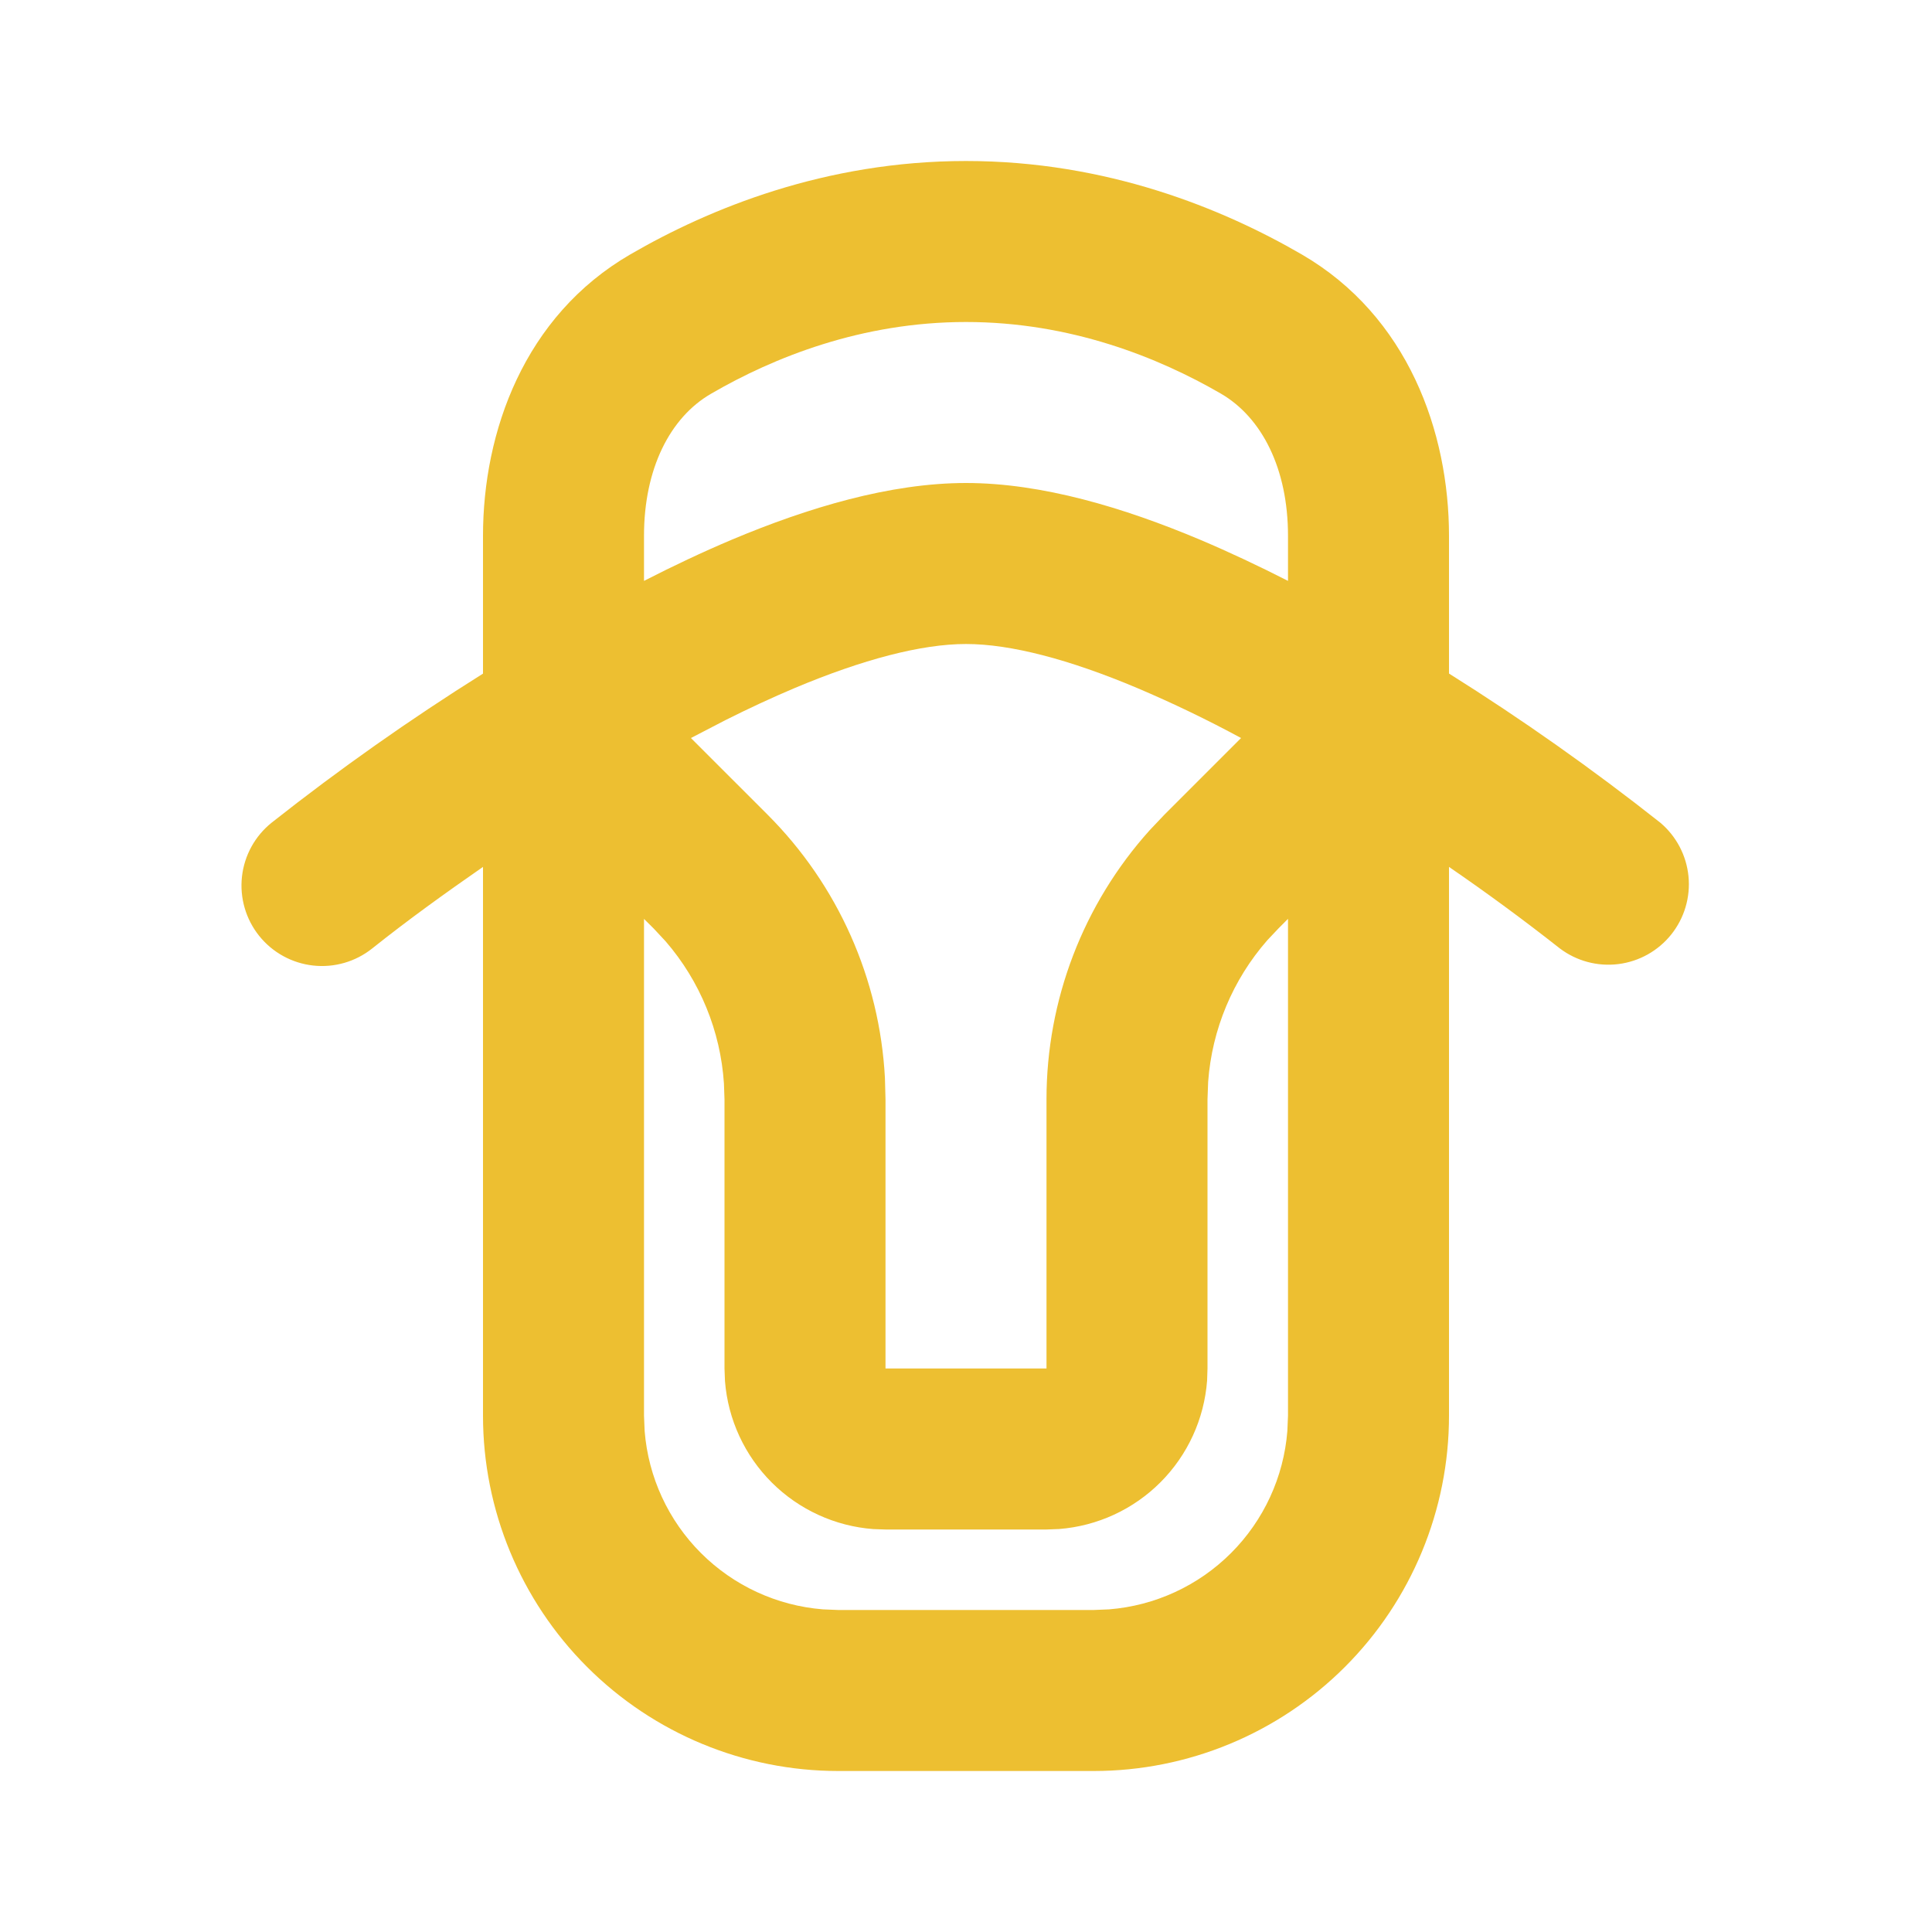 <svg width="1846" height="1846" viewBox="0 0 1846 1846" fill="none" xmlns="http://www.w3.org/2000/svg">
<g clip-path="url(#clip0_3027_75)">
<path d="M923 153.834C1057.68 153.834 1168.36 199.369 1243.59 242.98C1345.43 301.975 1384.5 412.966 1384.5 512.035V643.562C1454.3 687.362 1521.68 734.915 1586.33 786.012C1601.67 798.931 1611.36 817.331 1613.33 837.291C1615.3 857.251 1609.4 877.19 1596.88 892.86C1584.36 908.529 1566.21 918.689 1546.31 921.172C1526.41 923.656 1506.32 918.268 1490.34 906.156C1455.92 879.055 1420.62 853.095 1384.5 828.316V1352.66C1384.5 1442.7 1348.73 1529.06 1285.06 1592.73C1221.39 1656.4 1135.03 1692.17 1044.99 1692.17H801.01C710.967 1692.17 624.611 1656.4 560.941 1592.73C497.27 1529.06 461.5 1442.7 461.5 1352.66V828.316C425.58 853.237 389.968 878.851 355.74 906.156C339.808 918.906 319.464 924.804 299.182 922.554C278.901 920.304 260.345 910.089 247.595 894.157C234.845 878.225 228.947 857.881 231.197 837.599C233.447 817.318 243.662 798.762 259.594 786.012C324.271 734.937 391.672 687.41 461.5 643.639V512.035C461.5 412.889 500.574 301.975 602.412 242.98C677.636 199.369 788.396 153.834 923 153.834ZM1230.67 877.927L1221.36 887.311L1210.9 898.387C1177.85 936.14 1158 983.638 1154.37 1033.68L1153.75 1050.45V1307.58L1153.37 1319.12C1150.61 1355.75 1134.85 1390.18 1108.92 1416.19C1082.99 1442.21 1048.61 1458.08 1011.99 1460.96L999.917 1461.42H846.084L834.546 1461.03C797.921 1458.28 763.488 1442.51 737.475 1416.59C711.462 1390.66 695.584 1356.28 692.712 1319.66L692.25 1307.58V1050.45L691.712 1035.22C688.421 985.152 668.898 937.519 636.101 899.541L624.641 887.234L615.334 878.004V1352.58L615.949 1367.35C619.45 1411.37 638.524 1452.7 669.748 1483.92C700.972 1515.14 742.301 1534.22 786.319 1537.72L801.01 1538.33H1044.99L1059.68 1537.72C1103.7 1534.22 1145.03 1515.14 1176.25 1483.92C1207.48 1452.7 1226.55 1411.37 1230.05 1367.35L1230.67 1352.66V877.927ZM923 615.334C880.388 615.334 824.239 630.102 759.322 657.407C737.477 666.637 715.325 676.944 693.25 688.02L660.176 705.173L733.478 778.474C800.613 845.628 840.531 935.245 845.545 1030.07L846.084 1050.45V1307.58H999.917V1050.45C999.9 955.481 1035.02 863.863 1098.52 793.242L1112.52 778.474L1185.82 705.173C1153.52 687.697 1120.41 671.758 1086.6 657.407C1021.84 630.102 965.689 615.334 923 615.334ZM923 307.667C823.239 307.667 739.17 341.511 679.559 376.123C640.178 398.814 615.334 447.886 615.334 511.958V555.031C643.101 540.802 671.406 527.418 699.634 515.496C771.782 485.191 850.237 461.501 923 461.501C995.763 461.501 1074.22 485.191 1146.37 515.573C1174.59 527.495 1202.9 540.879 1230.67 555.031V511.958C1230.67 447.963 1205.82 398.89 1166.44 376.046C1106.83 341.511 1022.76 307.667 923 307.667Z" fill="#EDBF31"/>
</g>
<defs>
<clipPath id="clip0_3027_75">
<rect width="1846" height="1846" fill="#EDBF31"/>
</clipPath>
</defs>
</svg>
